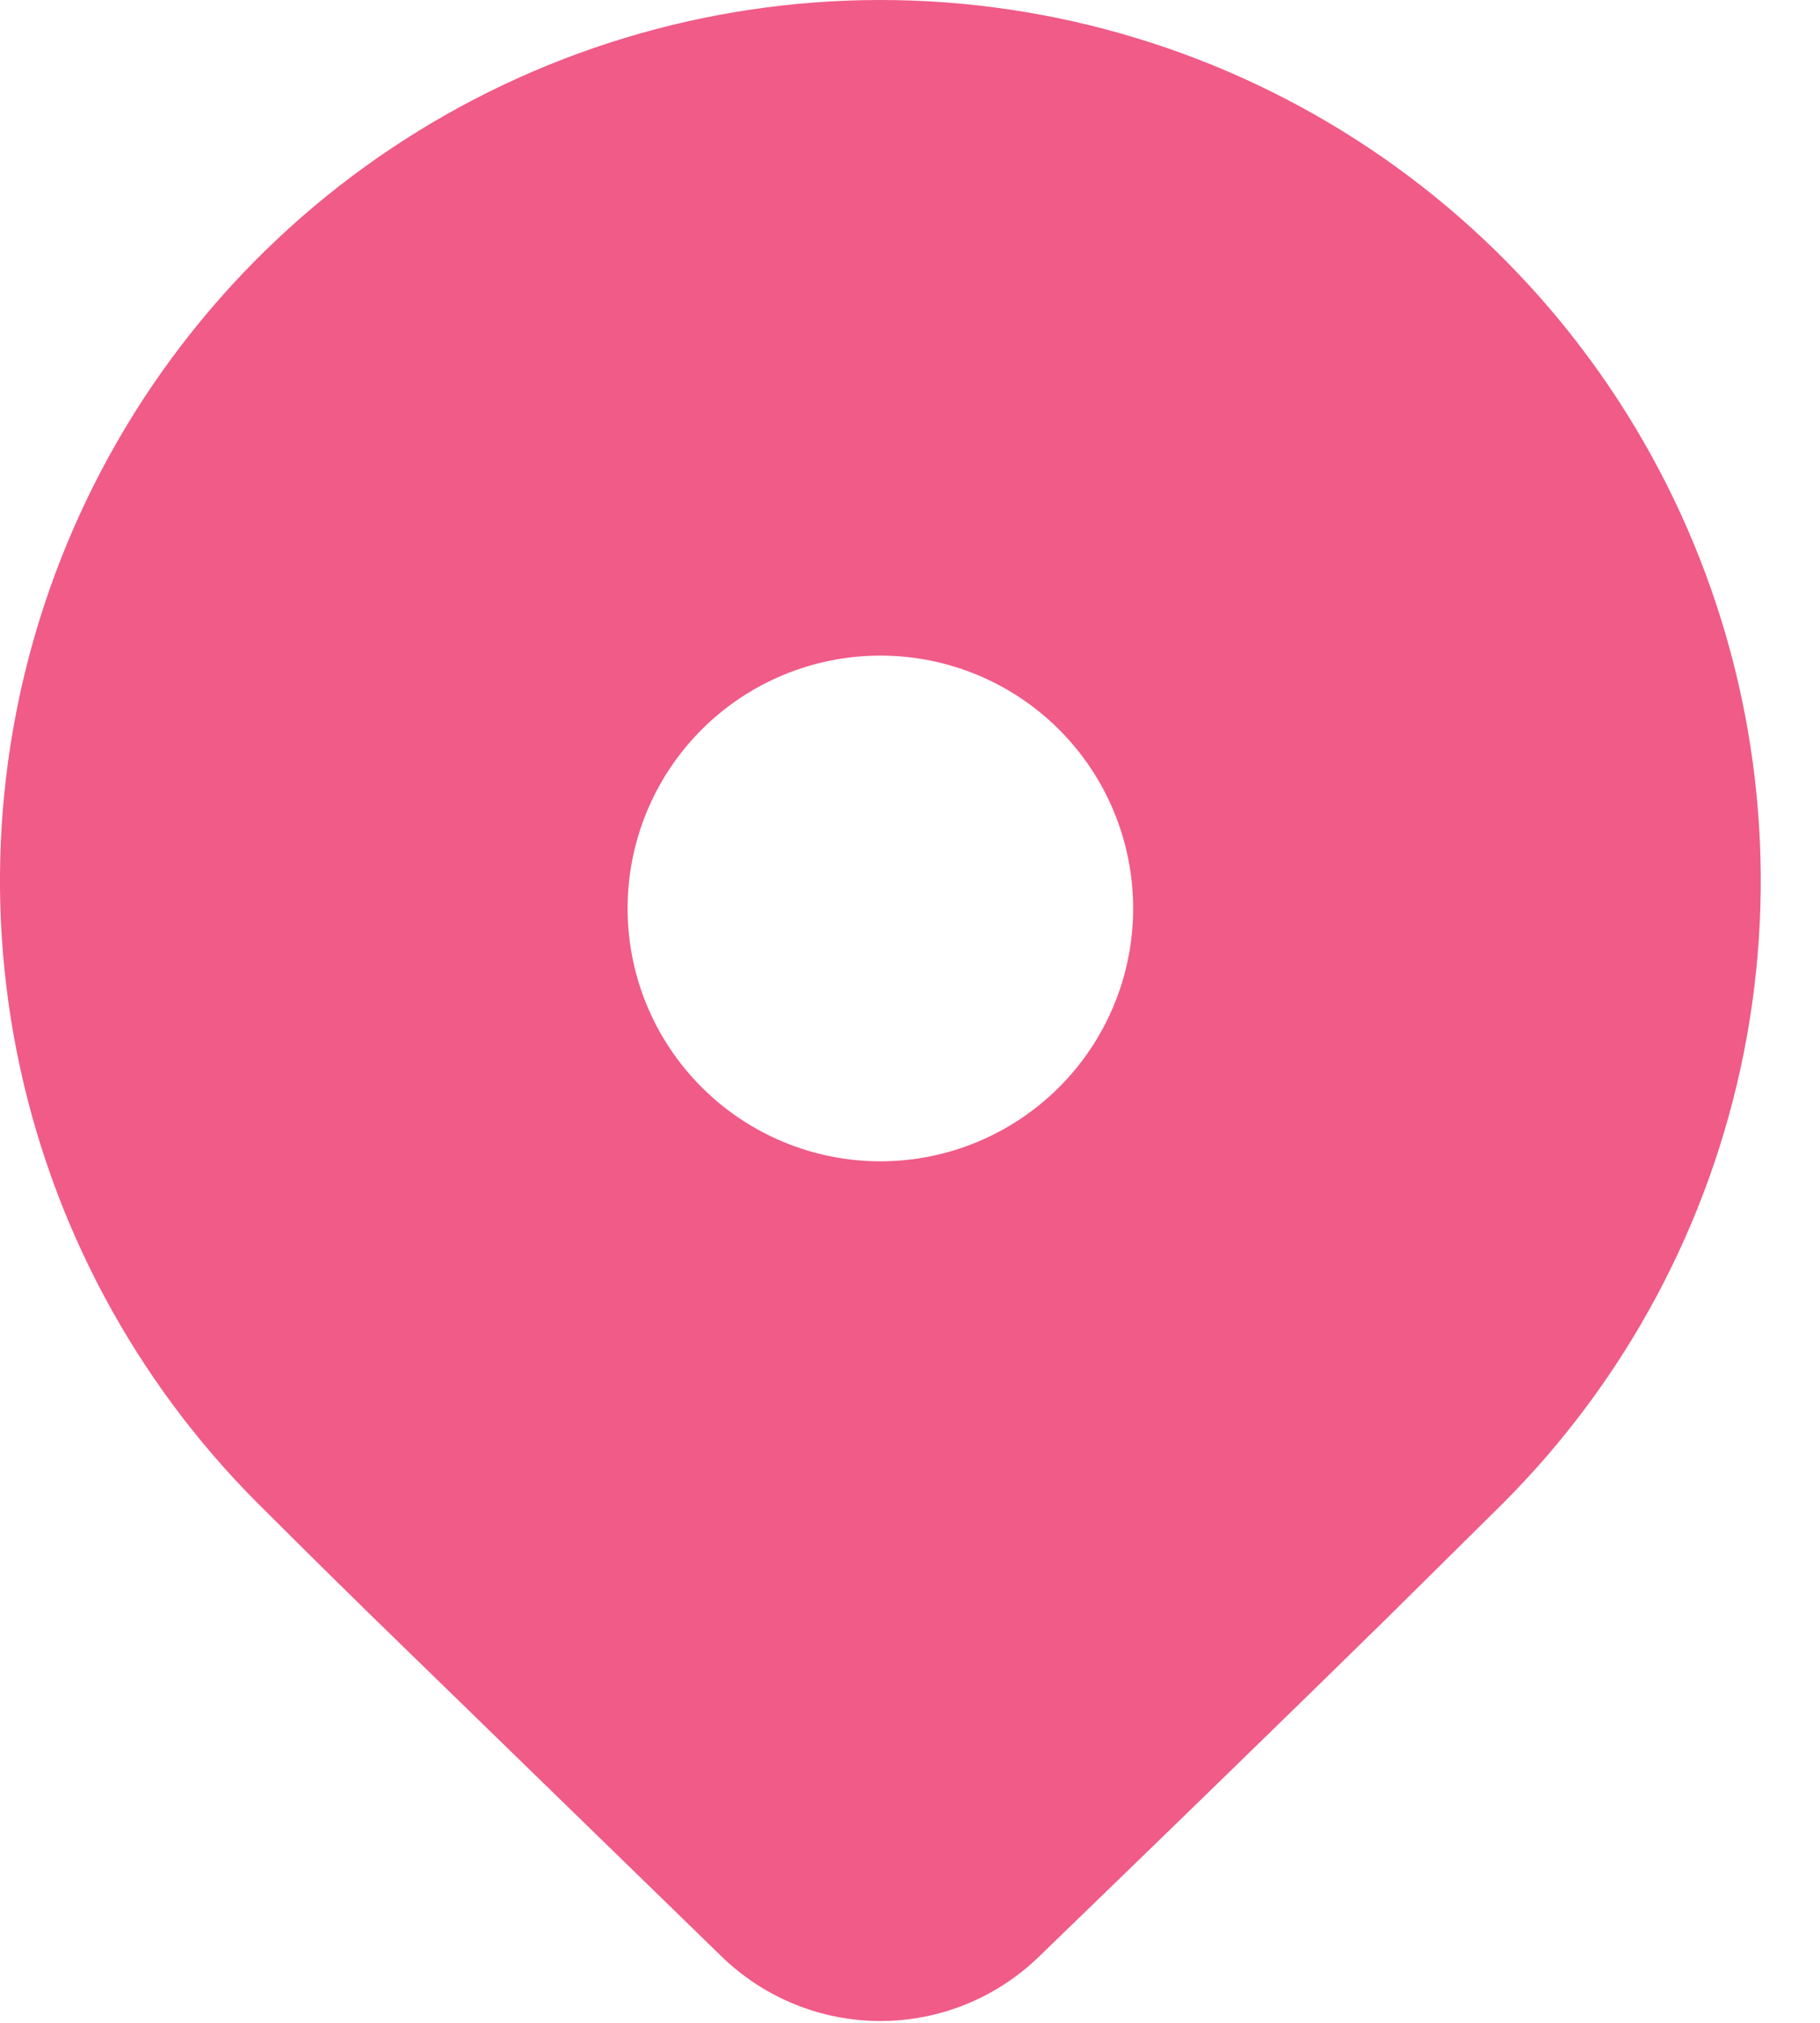 <?xml version="1.0" encoding="UTF-8"?> <svg xmlns="http://www.w3.org/2000/svg" width="18" height="20" viewBox="0 0 18 20" fill="none"> <path d="M14.864 14.864L13.677 16.038C12.802 16.896 11.667 18 10.271 19.35C9.851 19.755 9.291 19.982 8.707 19.982C8.123 19.982 7.563 19.755 7.143 19.35L3.652 15.954C3.212 15.523 2.846 15.16 2.55 14.864C1.332 13.646 0.503 12.094 0.167 10.405C-0.169 8.716 0.004 6.966 0.663 5.375C1.322 3.784 2.438 2.424 3.87 1.467C5.302 0.511 6.985 0 8.707 0C10.429 0 12.112 0.511 13.544 1.467C14.976 2.424 16.092 3.784 16.751 5.375C17.41 6.966 17.583 8.716 17.247 10.405C16.911 12.094 16.082 13.646 14.864 14.864ZM11.207 8.982C11.207 8.319 10.944 7.683 10.475 7.214C10.006 6.745 9.37 6.482 8.707 6.482C8.044 6.482 7.408 6.745 6.939 7.214C6.47 7.683 6.207 8.319 6.207 8.982C6.207 9.645 6.47 10.28 6.939 10.749C7.408 11.218 8.044 11.482 8.707 11.482C9.37 11.482 10.006 11.218 10.475 10.749C10.944 10.28 11.207 9.645 11.207 8.982Z" fill="#F05B88"></path> </svg> 